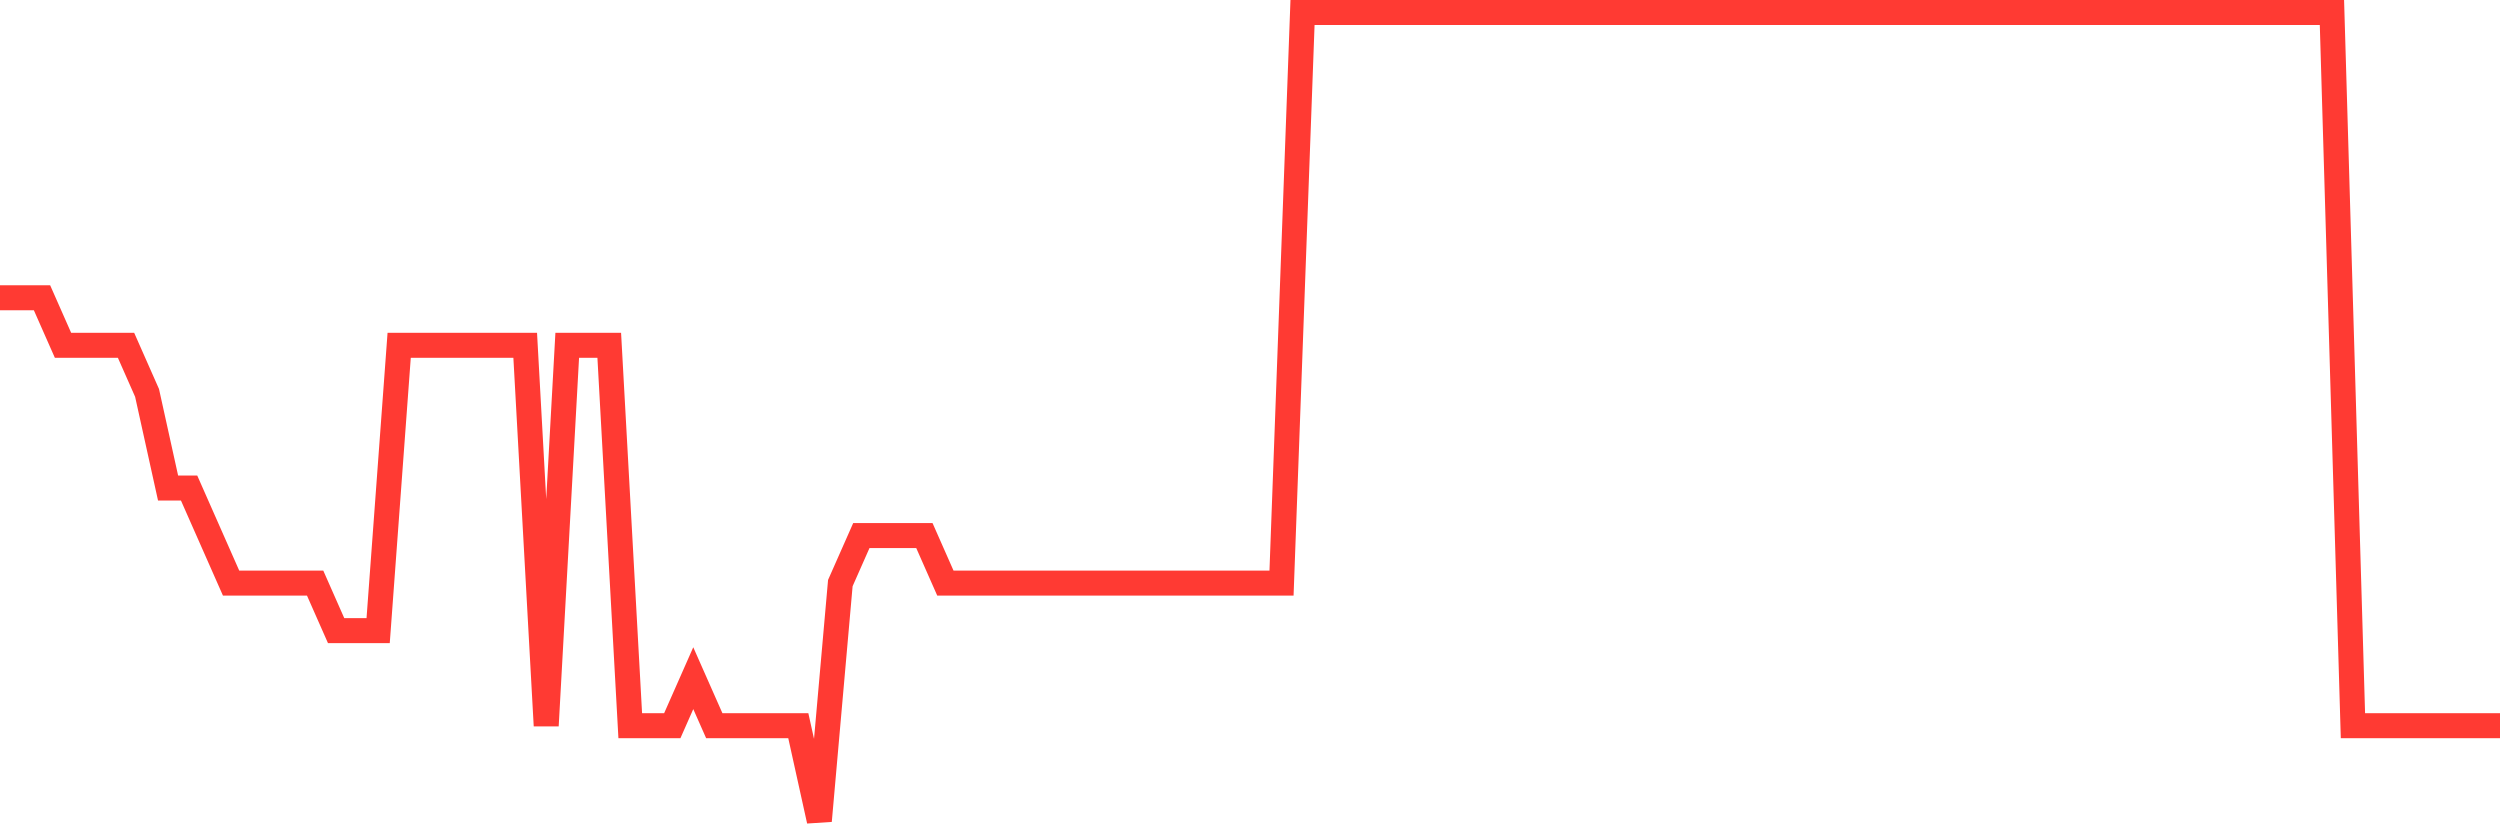 <svg
  xmlns="http://www.w3.org/2000/svg"
  xmlns:xlink="http://www.w3.org/1999/xlink"
  width="120"
  height="40"
  viewBox="0 0 120 40"
  preserveAspectRatio="none"
>
  <polyline
    points="0,14.294 1.008,14.294 2.017,14.294 3.025,16.576 4.034,16.576 5.042,16.576 6.05,16.576 7.059,18.859 8.067,23.424 9.076,23.424 10.084,25.706 11.092,27.988 12.101,27.988 13.109,27.988 14.118,27.988 15.126,27.988 16.134,30.271 17.143,30.271 18.151,30.271 19.16,16.576 20.168,16.576 21.176,16.576 22.185,16.576 23.193,16.576 24.202,16.576 25.21,16.576 26.218,34.835 27.227,16.576 28.235,16.576 29.244,16.576 30.252,34.835 31.261,34.835 32.269,34.835 33.277,32.553 34.286,34.835 35.294,34.835 36.303,34.835 37.311,34.835 38.319,34.835 39.328,39.4 40.336,27.988 41.345,25.706 42.353,25.706 43.361,25.706 44.37,25.706 45.378,27.988 46.387,27.988 47.395,27.988 48.403,27.988 49.412,27.988 50.42,27.988 51.429,27.988 52.437,27.988 53.445,27.988 54.454,27.988 55.462,27.988 56.471,27.988 57.479,27.988 58.487,27.988 59.496,27.988 60.504,27.988 61.513,27.988 62.521,0.6 63.529,0.6 64.538,0.6 65.546,0.6 66.555,0.6 67.563,0.6 68.571,0.6 69.58,0.6 70.588,0.6 71.597,0.6 72.605,0.6 73.613,0.6 74.622,0.6 75.63,0.6 76.639,0.6 77.647,0.6 78.655,0.6 79.664,0.6 80.672,0.6 81.681,0.6 82.689,0.6 83.697,0.6 84.706,0.6 85.714,0.6 86.723,0.6 87.731,0.6 88.739,0.6 89.748,0.6 90.756,0.6 91.765,0.6 92.773,0.6 93.782,0.6 94.79,0.6 95.798,0.6 96.807,0.6 97.815,0.6 98.824,0.6 99.832,0.6 100.84,0.6 101.849,0.6 102.857,0.6 103.866,0.6 104.874,0.6 105.882,0.6 106.891,0.6 107.899,0.6 108.908,0.6 109.916,0.6 110.924,0.6 111.933,0.6 112.941,34.835 113.95,34.835 114.958,34.835 115.966,34.835 116.975,34.835 117.983,34.835 118.992,34.835 120,34.835"
    fill="none"
    stroke="#ff3a33"
    stroke-width="1.2"
  >
  </polyline>
</svg>
